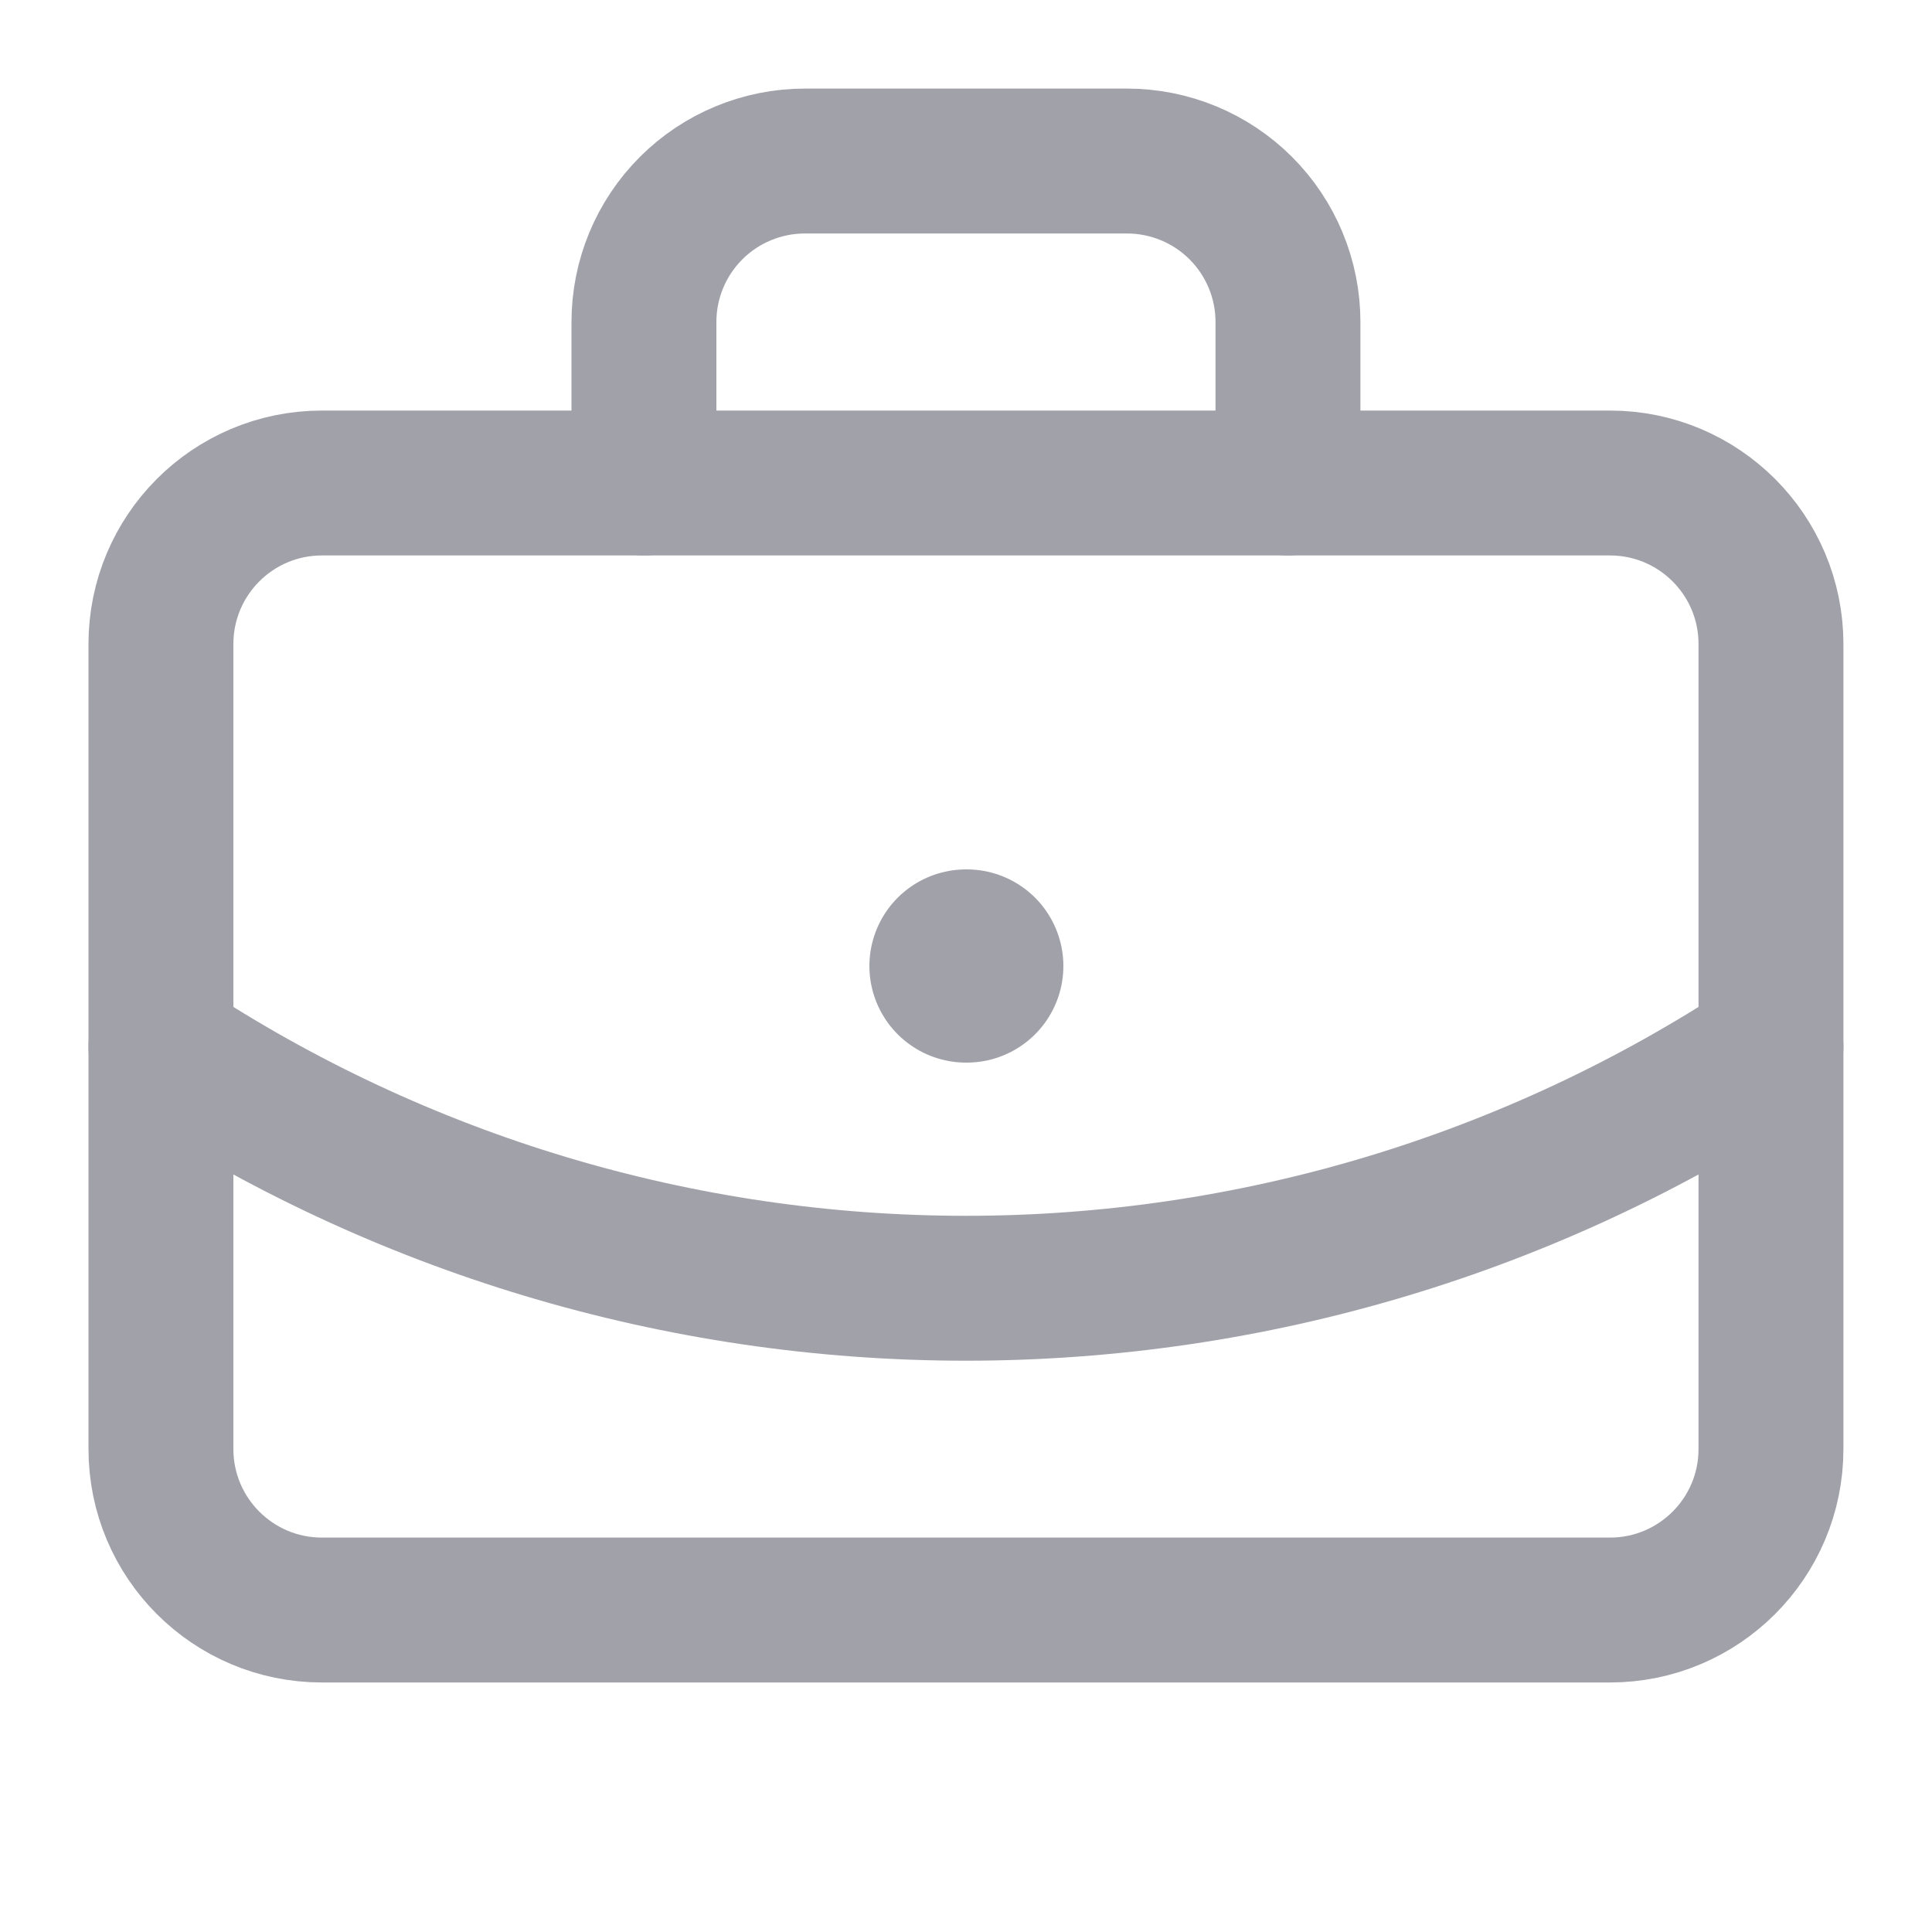 <svg width="20" height="20" viewBox="0 0 20 20" fill="none" xmlns="http://www.w3.org/2000/svg">
<path d="M10 10H10.008" stroke="#A1A1AA" stroke-width="2" stroke-linecap="round" stroke-linejoin="round"/>
<path d="M13.333 5V3.333C13.333 2.891 13.157 2.467 12.845 2.155C12.532 1.842 12.108 1.667 11.666 1.667H8.333C7.891 1.667 7.467 1.842 7.154 2.155C6.842 2.467 6.666 2.891 6.666 3.333V5" stroke="#A1A1AA" stroke-width="1.5" stroke-linecap="round" stroke-linejoin="round"/>
<path d="M18.333 10.834C15.86 12.466 12.962 13.336 9.999 13.336C7.036 13.336 4.139 12.466 1.666 10.834" stroke="#A1A1AA" stroke-width="1.5" stroke-linecap="round" stroke-linejoin="round"/>
<path d="M16.666 5H3.333C2.412 5 1.666 5.746 1.666 6.667V15C1.666 15.921 2.412 16.667 3.333 16.667H16.666C17.587 16.667 18.333 15.921 18.333 15V6.667C18.333 5.746 17.587 5 16.666 5Z" stroke="#A1A1AA" stroke-width="1.5" stroke-linecap="round" stroke-linejoin="round"/>
</svg>
